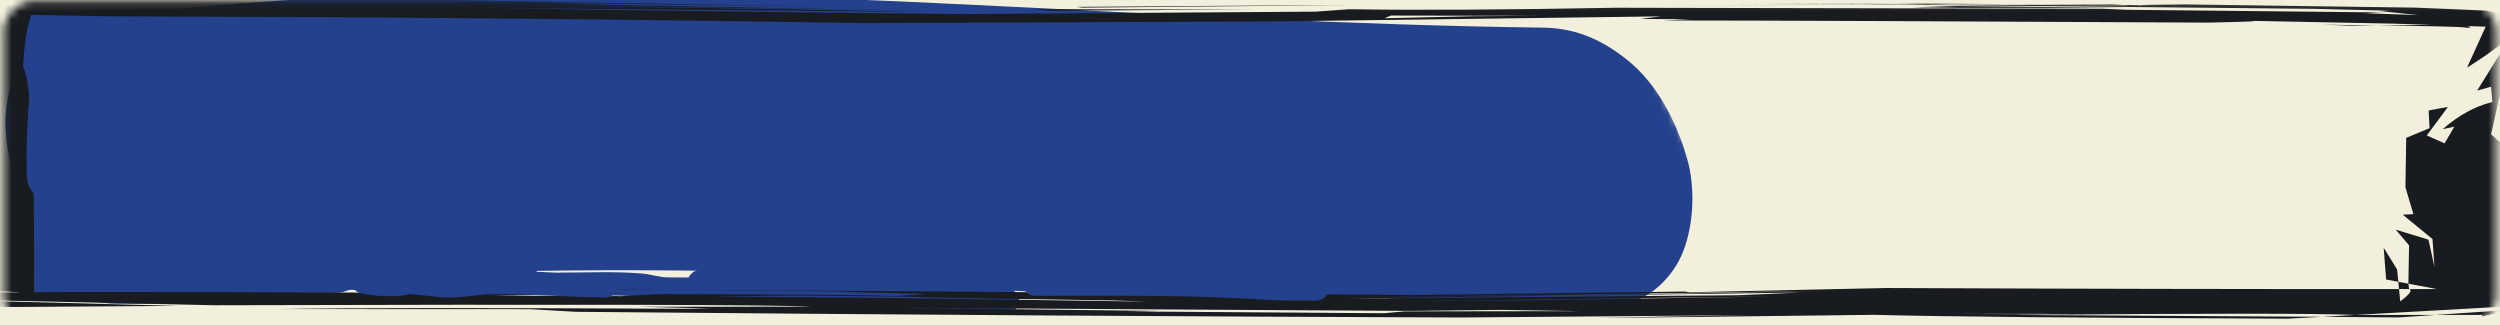 <svg xmlns="http://www.w3.org/2000/svg" width="323" height="42" viewBox="0 0 323 42" fill="none"><rect width="323" height="42" fill="#1E1E1E"></rect><g clip-path="url(#clip0_38_2)"><rect width="1440" height="4640" transform="translate(-51 -4045)" fill="#F2EFDD"></rect><path d="M72.564 36.717C75.921 36.717 79.316 36.562 82.663 36.819C83.812 36.908 84.975 37.306 86.106 37.331C88.186 37.377 90.272 37.331 92.354 37.331C96.145 37.331 100.094 37.005 103.861 37.444C108.086 37.937 112.362 38.353 116.619 38.353C119.796 38.353 122.94 38.527 126.093 38.921C127.216 39.062 128.392 38.967 129.524 38.967C129.71 38.967 130.528 38.997 130.023 38.717C129.428 38.386 128.67 38.053 128.172 37.638C127.673 37.222 125.773 37.197 125.139 37.126C123.609 36.956 122.047 36.83 120.526 36.604C117.004 36.079 113.187 35.593 109.621 35.945C106.403 36.263 103.185 36.806 99.976 37.228C97.383 37.57 94.655 37.535 92.035 37.535C91.399 37.535 89.672 37.895 90.195 36.717C90.365 36.336 90.478 36.308 90.877 36.308C92.35 36.308 93.814 36.308 95.284 36.206C105.535 35.494 116.074 35.33 126.331 35.809C133.363 36.137 140.362 36.717 147.404 36.717C148.279 36.717 150.88 36.219 150.88 37.331" stroke="#23418D" stroke-width="3" stroke-linecap="round"></path><path d="M36.981 5.227C47.506 5.227 58.031 5.227 68.555 5.227C70.005 5.227 71.455 5.227 72.905 5.227C73.26 5.227 73.945 5.363 74.281 5.195C74.652 5.01 74.566 4.488 74.566 4.151C74.566 3.162 74.152 2.862 73.079 2.814C71.416 2.74 69.737 2.806 68.073 2.806C64.459 2.806 60.825 2.915 57.221 2.593C55.805 2.466 54.171 2.351 52.752 2.553C50.269 2.908 47.762 3.803 45.239 3.803C44.194 3.803 42.971 3.972 41.964 3.661C41.026 3.371 40.299 3.233 39.323 3.233C37.025 3.233 34.718 3.218 32.426 3.091C32.082 3.072 33.267 2.437 33.454 2.411C36.439 1.991 39.504 2.696 42.463 2.933C43.034 2.979 43.621 2.949 44.195 2.949C44.412 2.949 46.723 3.015 45.555 3.297C44.339 3.59 42.968 3.536 41.727 3.692C39.231 4.007 36.863 4.638 34.506 5.511C31.007 6.807 27.547 8.336 23.931 9.292C21.134 10.031 18.563 10.079 15.769 9.324C13.947 8.831 12.312 7.853 10.438 7.512C9.503 7.342 6.539 9.335 7.164 10.138C7.514 10.588 8.068 10.905 8.651 10.905C9.627 10.905 9.829 9.65 10.043 8.96C10.257 8.27 10.222 8.202 10.992 8.106C12.953 7.86 14.977 7.698 15.903 9.782C16.583 11.311 16.196 13.492 16.196 15.121C16.196 16.669 16.338 18.208 16.338 19.748" stroke="#23418D" stroke-width="3" stroke-linecap="round"></path><path d="M4.644 11.587C4.644 9.694 4.644 7.802 4.644 5.909C4.644 5.35 4.644 3.676 4.644 4.234C4.644 5.447 4.135 6.405 3.89 7.55C3.492 9.408 3.646 6.929 3.646 6.197C3.646 5.474 3.901 3.717 4.544 3.202C4.653 3.115 4.651 2.662 4.844 2.903C5.001 3.1 5.504 3.003 5.731 3.003C7.381 3.003 9.029 3.403 10.622 3.801C12.198 4.195 13.618 4.201 15.27 4.201C20.121 4.201 24.933 4.999 29.755 4.999C31.369 4.999 32.989 4.451 34.591 4.245C35.616 4.113 36.958 4.216 37.885 3.701C38.284 3.48 39.873 2.838 39.537 2.204C39.317 1.788 38.108 2.004 37.685 2.004C36.349 2.004 35.012 2.404 33.637 2.404C31.784 2.404 29.965 2.603 28.102 2.603C25.156 2.603 22.209 2.603 19.262 2.603C17.786 2.603 16.389 2.803 14.926 2.803C13.789 2.803 11.861 2.391 10.933 3.114C10.318 3.592 10.269 4.59 9.635 5.088C9.314 5.34 9.283 5.843 8.936 5.997C8.572 6.159 8.127 6.522 7.838 6.796C7.117 7.479 6.232 8.002 5.531 8.704C4.036 10.199 4.424 8.135 4.844 7.04C4.994 6.648 5.701 4.999 6.241 4.999C6.503 4.999 6.582 5.412 6.685 5.598C6.947 6.069 7.696 6.46 8.149 6.696C8.992 7.135 10.007 8.034 10.944 8.205C11.198 8.251 12.946 8.754 12.585 7.994C12.266 7.319 11.709 6.491 11.033 6.153C10.64 5.956 9.805 5.482 9.635 5.099C9.385 4.537 9.087 4.009 8.681 3.557C8.057 2.864 9.236 2.798 9.236 3.313C9.236 4.96 8.617 6.18 8.049 7.705C6.875 10.86 5.855 14.426 5.487 17.776C5.217 20.23 5.372 22.654 5.232 25.108C5.081 27.744 4.198 30.352 4.045 32.949C3.983 33.999 3.171 35.608 3.746 36.643C4.11 37.299 6.421 36.942 7.14 36.942C8.151 36.942 6.826 36.388 6.541 35.944C6.087 35.239 5.506 34.561 5.199 33.792C4.828 32.865 5.158 33.851 5.443 34.302C5.882 35 6.622 35.392 7.128 36.044C7.791 36.896 9.945 37.311 11.033 37.342C12.351 37.378 13.619 37.741 14.937 37.741C17.162 37.741 19.389 37.772 21.614 37.741C24.889 37.695 28.159 37.056 31.407 36.731C34.413 36.431 37.578 36.343 40.591 36.343C41.552 36.343 42.514 36.343 43.475 36.343C44.111 36.343 44.564 35.944 45.216 35.944C46.888 35.944 49.273 36.289 50.762 35.545" stroke="#23418D" stroke-width="3" stroke-linecap="round"></path><mask id="mask0_38_2" style="mask-type:luminance" maskUnits="userSpaceOnUse" x="-6" y="-79" width="231" height="199"><path d="M-6 8.052L171.01 -78.025L225 33L47.99 119.078L-6 8.052Z" fill="white"></path></mask><g mask="url(#mask0_38_2)"><path d="M20.144 38.322C67.623 32.245 117.244 35.678 166.494 37.996C180.599 38.661 194.691 39.201 208.721 39.349C212.26 39.419 215.734 36.368 217.225 33.052C218.715 29.737 219.216 24.568 217.895 20.211C216.503 15.526 214.007 10.758 210.316 7.809C206.654 4.838 203.124 3.593 199.253 3.569C150.299 2.955 100.374 -2.294 51.786 -0.685C37.953 -0.245 24.242 0.812 10.785 2.489C3.567 3.408 -1.359 11.785 1.57 21.639C4.347 31.079 12.48 39.334 20.144 38.322Z" fill="#23418D"></path></g><mask id="mask1_38_2" style="mask-type:luminance" maskUnits="userSpaceOnUse" x="0" y="0" width="323" height="43"><path d="M0.489 4.122C0.489 1.913 2.28 0.122 4.489 0.122H318.489C320.698 0.122 322.489 1.913 322.489 4.122V38.122C322.489 40.331 320.698 42.122 318.489 42.122H4.489C2.28 42.122 0.489 40.331 0.489 38.122V4.122Z" fill="white"></path></mask><g mask="url(#mask1_38_2)"><path d="M222.487 0.415L242.578 0.513L244.319 0.495L222.487 0.415ZM248.5 0.454L244.319 0.495L246.492 0.504L259.353 0.537L248.5 0.454ZM259.353 0.537L266.876 0.594L274.399 0.65C273.942 0.625 273.484 0.599 273.027 0.572L259.353 0.537ZM274.399 0.65L274.78 0.673L275.162 0.694C275.657 0.685 276.166 0.676 276.661 0.668C275.911 0.662 275.162 0.656 274.399 0.65ZM242.578 0.513L215.307 0.78L241.053 0.552L248.704 0.587L251.804 0.557L242.578 0.513ZM174.832 0.659L166.216 0.692C157.155 0.757 148.095 0.82 139.047 0.885C139.313 0.92 139.593 0.954 139.86 0.989C151.526 0.879 163.179 0.769 174.832 0.659ZM252.745 0.771L249.962 0.857L247.179 0.941C249.237 0.967 251.283 0.991 253.342 1.016L274.272 1.013L252.745 0.771ZM-3.677 -0.588L-5.659 0.26L-7.629 1.107L-7.273 1.057L-3.677 -0.588ZM133.608 1.182L135.565 1.391L162.709 1.212L154.296 1.217L133.608 1.182ZM135.565 1.391L132.845 1.409L130.113 1.426C131.943 1.415 133.773 1.405 135.603 1.394C135.59 1.393 135.577 1.393 135.565 1.391ZM179.712 2.009L189.281 2.027L198.863 2.044L190.285 2.098C186.473 2.184 182.673 2.271 178.861 2.357C179.14 2.241 179.42 2.125 179.712 2.009ZM327.01 3.184L326.997 3.222L326.972 3.259L326.642 3.202L327.01 3.184ZM300.082 3.184L302.001 3.255L303.907 3.326C304.975 3.313 306.029 3.301 307.084 3.291L300.082 3.184ZM307.974 32.011L308.126 34.062L308.291 36.112C308.812 36.212 309.333 36.31 309.867 36.408L309.702 34.809C309.13 33.877 308.545 32.944 307.974 32.011ZM309.867 36.408L309.956 37.345L311.252 37.346L311.163 36.653L309.867 36.408ZM78.646 37.373L64.896 37.384L51.146 37.396C63.002 37.403 74.859 37.411 86.715 37.418L78.646 37.373ZM86.715 37.418L88.266 37.428L87.478 37.42C87.224 37.42 86.969 37.42 86.715 37.418ZM-2.253 37.516L0.25 37.641L2.754 37.765C1.33 37.766 -0.08 37.768 -1.491 37.769C-1.745 37.685 -1.999 37.601 -2.253 37.516ZM200.197 38.123L199.486 38.13L198.761 38.136L195.165 38.191C196.842 38.169 198.52 38.146 200.197 38.123ZM235.182 37.601L203.463 38.17L173.015 38.364L198.761 38.136L224.762 37.736L235.182 37.601ZM232.628 37.791L224.686 38.142C208.483 38.285 191.518 38.432 173.79 38.581L184.363 38.422L220.022 37.97L232.628 37.791ZM339.502 26.417L339.21 26.908L338.053 26.511L337.469 28.537L339.909 31.84V35.82L339.019 38.752L341.866 38.593L342.654 34.252L342.425 30.023L339.502 26.417ZM229.299 38.303L213.045 38.548L196.792 38.795C192.598 38.834 188.417 38.872 184.223 38.911L211.19 38.514L229.299 38.303ZM4.05 1.928L13.975 2.105L47.778 2.25C70.678 2.419 91.976 2.664 111.674 2.988L164.729 2.767L214.595 2.114L211.889 2.447L218.357 2.488L214.939 2.642C227.99 2.649 251.474 2.743 285.379 2.922C293.118 2.764 293.232 2.654 285.735 2.593L309.27 3.054L314.15 3.214L307.084 3.291C314.251 3.365 318.089 3.457 318.572 3.568C319.284 3.628 319.373 3.562 318.826 3.368L321.152 3.445L318.737 8.74C322.219 6.572 324.481 4.758 325.549 3.297L326.896 3.437L325.244 7.066L325.587 5.071L323.998 5.344L320.046 11.704L321.851 11.204L322.016 13.185C319.83 13.703 317.682 14.872 315.586 16.69L317.098 16.366L315.84 18.522L313.54 17.499L316.272 13.816L313.781 14.271L313.896 16.559L310.884 17.81L310.782 24.194L311.811 27.665L310.439 27.738L314.277 30.884L314.531 34.466L313.756 30.963L309.537 29.677L311.252 31.7L311.163 36.653L314.861 37.348L311.252 37.346C311.722 37.483 311.341 38.014 310.109 38.937L309.956 37.345C290.665 37.361 268.592 37.318 243.748 37.211L218.281 37.76L217.671 37.67L182.915 38.108L88.266 37.428L110.428 37.664L108.204 37.7L119.921 37.983L115.651 38.245C112.246 38.113 102.003 38.03 84.911 38.001L80.349 38.259L63.574 38.181L80.946 37.946C34.524 37.732 9.006 37.67 4.406 37.763C4.495 19.901 4.012 10.189 2.982 8.63C3.148 5.546 3.503 3.312 4.05 1.928ZM102.702 38.181L116.604 38.33L124.509 38.521L143.761 38.815L148.311 38.968L114.279 38.489L91.722 38.288L102.702 38.181ZM339.019 38.752L327.366 39.402L324.583 40.017L338.93 39.044L339.019 38.752ZM115.829 39.776L132.871 39.865L148.12 39.966L182.19 40.169L193.843 40.037L204.391 40.201L181.479 40.231L178.81 40.469L145.667 40.237L149.925 40.174L115.829 39.776ZM264.055 40.552L265.834 40.582L267.6 40.612L251.754 40.558C255.858 40.556 259.95 40.555 264.055 40.552ZM324.583 40.017L314.62 40.692L320.745 40.69L320.643 40.883L324.583 40.017ZM304.288 40.69L300.018 40.93L309.892 41.013L314.62 40.692L304.593 40.693L304.288 40.69ZM4.825 -0.669L-7.273 1.057L-13.627 3.964C-10.907 6.272 -10.463 10.394 -12.267 16.326C-11.644 15.686 -12.42 14.441 -14.618 12.594L-14.275 3.963L-7.629 1.107L-15.317 2.205L-16.27 2.203L-15.927 5.651L-15.165 5.296L-15.546 14.899L-16.918 12.992L-18.494 16.915L-18.418 21.463L-17.439 22.541L-18.202 25.628L-19.231 25.164L-20.21 33.268L-20.006 37.467L-18.697 36.569L-17.935 38.104L-8.467 39.731L23.074 39.518L-14.351 38.554L-13.957 38.518L27.712 39.438C74.744 39.307 100.427 39.368 104.786 39.621L82.56 39.634L91.786 39.85L88.088 39.892C62.252 39.765 44.906 39.779 36.023 39.931L68.505 39.945L74.388 40.285C116.363 40.663 154.487 40.907 188.76 41.019L226.299 40.719C217.023 40.858 210.275 40.986 206.043 41.099L242.146 40.675C250.572 40.903 268.388 41.07 295.609 41.175L300.018 40.93L260.103 40.689C284.667 40.48 299.396 40.48 304.288 40.69L327.366 39.402L337.011 37.278L337.583 33.661L336.948 30.239L329.399 22.357L327.709 18.353L329.946 14.789L329.005 13.887L323.515 18.86L321.851 17.353L322.905 12.607L328.294 7.836C326.921 9.02 326.362 8.848 326.629 7.321L329.895 3.896L331.255 4.006L329.59 3.716L334.432 4.216L333.402 7.629L335.524 5.285L337.685 4.66L321.228 1.367L312.027 0.983L282.291 0.57C274.158 0.649 274.793 0.7 284.197 0.724L248.704 0.587L246.2 0.611L298.913 1.14L309.066 1.388L307.376 1.42L312.46 1.946L305.585 1.712L307.783 1.608L274.844 1.263L271.667 1.128L208.75 1C194.225 1.268 182.762 1.331 174.337 1.189L169.965 1.506L124.394 1.818C99.728 1.572 79.688 1.313 64.286 1.04L120.213 1.55C97.542 1.089 78.328 0.802 62.596 0.691C80.438 0.813 98.686 1.034 117.354 1.355C59.825 0.301 56.724 0.144 108.077 0.884L40.801 -0.299L4.825 -0.669Z" fill="#181B1F"></path></g><path d="M5.376 17.327C5.83 15.568 5.58 10.073 5.368 11.878C5.175 13.522 5.096 15.183 5.012 16.837C4.944 18.175 4.939 19.515 4.949 20.855C4.955 21.681 4.8 22.895 5.202 23.67C5.422 24.094 6.37 24.636 6.831 24.35C7.559 23.9 7.73 22.529 7.907 21.804C8.273 20.306 8.566 18.788 8.793 17.264C9.078 15.343 9.131 13.332 9.647 11.45C9.865 10.655 10.132 10.378 10.936 10.146C12.848 9.592 15.131 9.699 17.09 9.655C19.432 9.602 21.758 9.924 24.081 9.924C24.964 9.924 22.468 9.205 21.653 8.864C18.991 7.749 16.297 6.654 13.697 5.4C12.796 4.966 13.95 5.35 14.424 5.4C18.403 5.82 22.01 6.441 25.734 7.931" stroke="#23418D" stroke-width="3" stroke-linecap="round"></path><path d="M5.904 29.356C5.904 30.986 5.855 32.671 7.085 33.901C7.386 34.201 8.052 34.062 8.471 34.162C9.095 34.31 9.615 34.57 10.198 34.832C11.775 35.542 12.279 35.477 14.105 35.127C22.781 33.469 31.92 33.539 40.665 34.468C45.515 34.984 50.393 35.203 55.229 35.741C57.588 36.003 59.717 36.309 62.09 36.309C63.62 36.309 65.123 36.133 66.634 36.104C66.913 36.099 68.916 36.245 68.043 36.002C66.687 35.626 64.961 35.9 63.567 35.9C59.581 35.9 55.798 35.784 51.912 36.672C50.963 36.889 49.819 36.718 48.844 36.718C48.483 36.718 46.617 36.377 46.641 36.354C47.041 35.954 49.324 36.309 49.81 36.309C52.154 36.309 54.447 36.644 56.774 36.877C59.135 37.113 61.301 36.55 63.612 36.513C68.488 36.436 73.485 36.922 78.29 36.922" stroke="#23418D" stroke-width="3" stroke-linecap="round"></path><path d="M133.704 36.718C143.693 36.718 153.649 36.581 163.615 37.229C165.489 37.35 167.361 37.331 169.238 37.331C169.679 37.331 170.505 37.528 170.102 36.922" stroke="#23418D" stroke-width="3" stroke-linecap="round"></path></g><defs><clipPath id="clip0_38_2"><rect width="1440" height="4640" fill="white" transform="translate(-51 -4045)"></rect></clipPath></defs></svg>